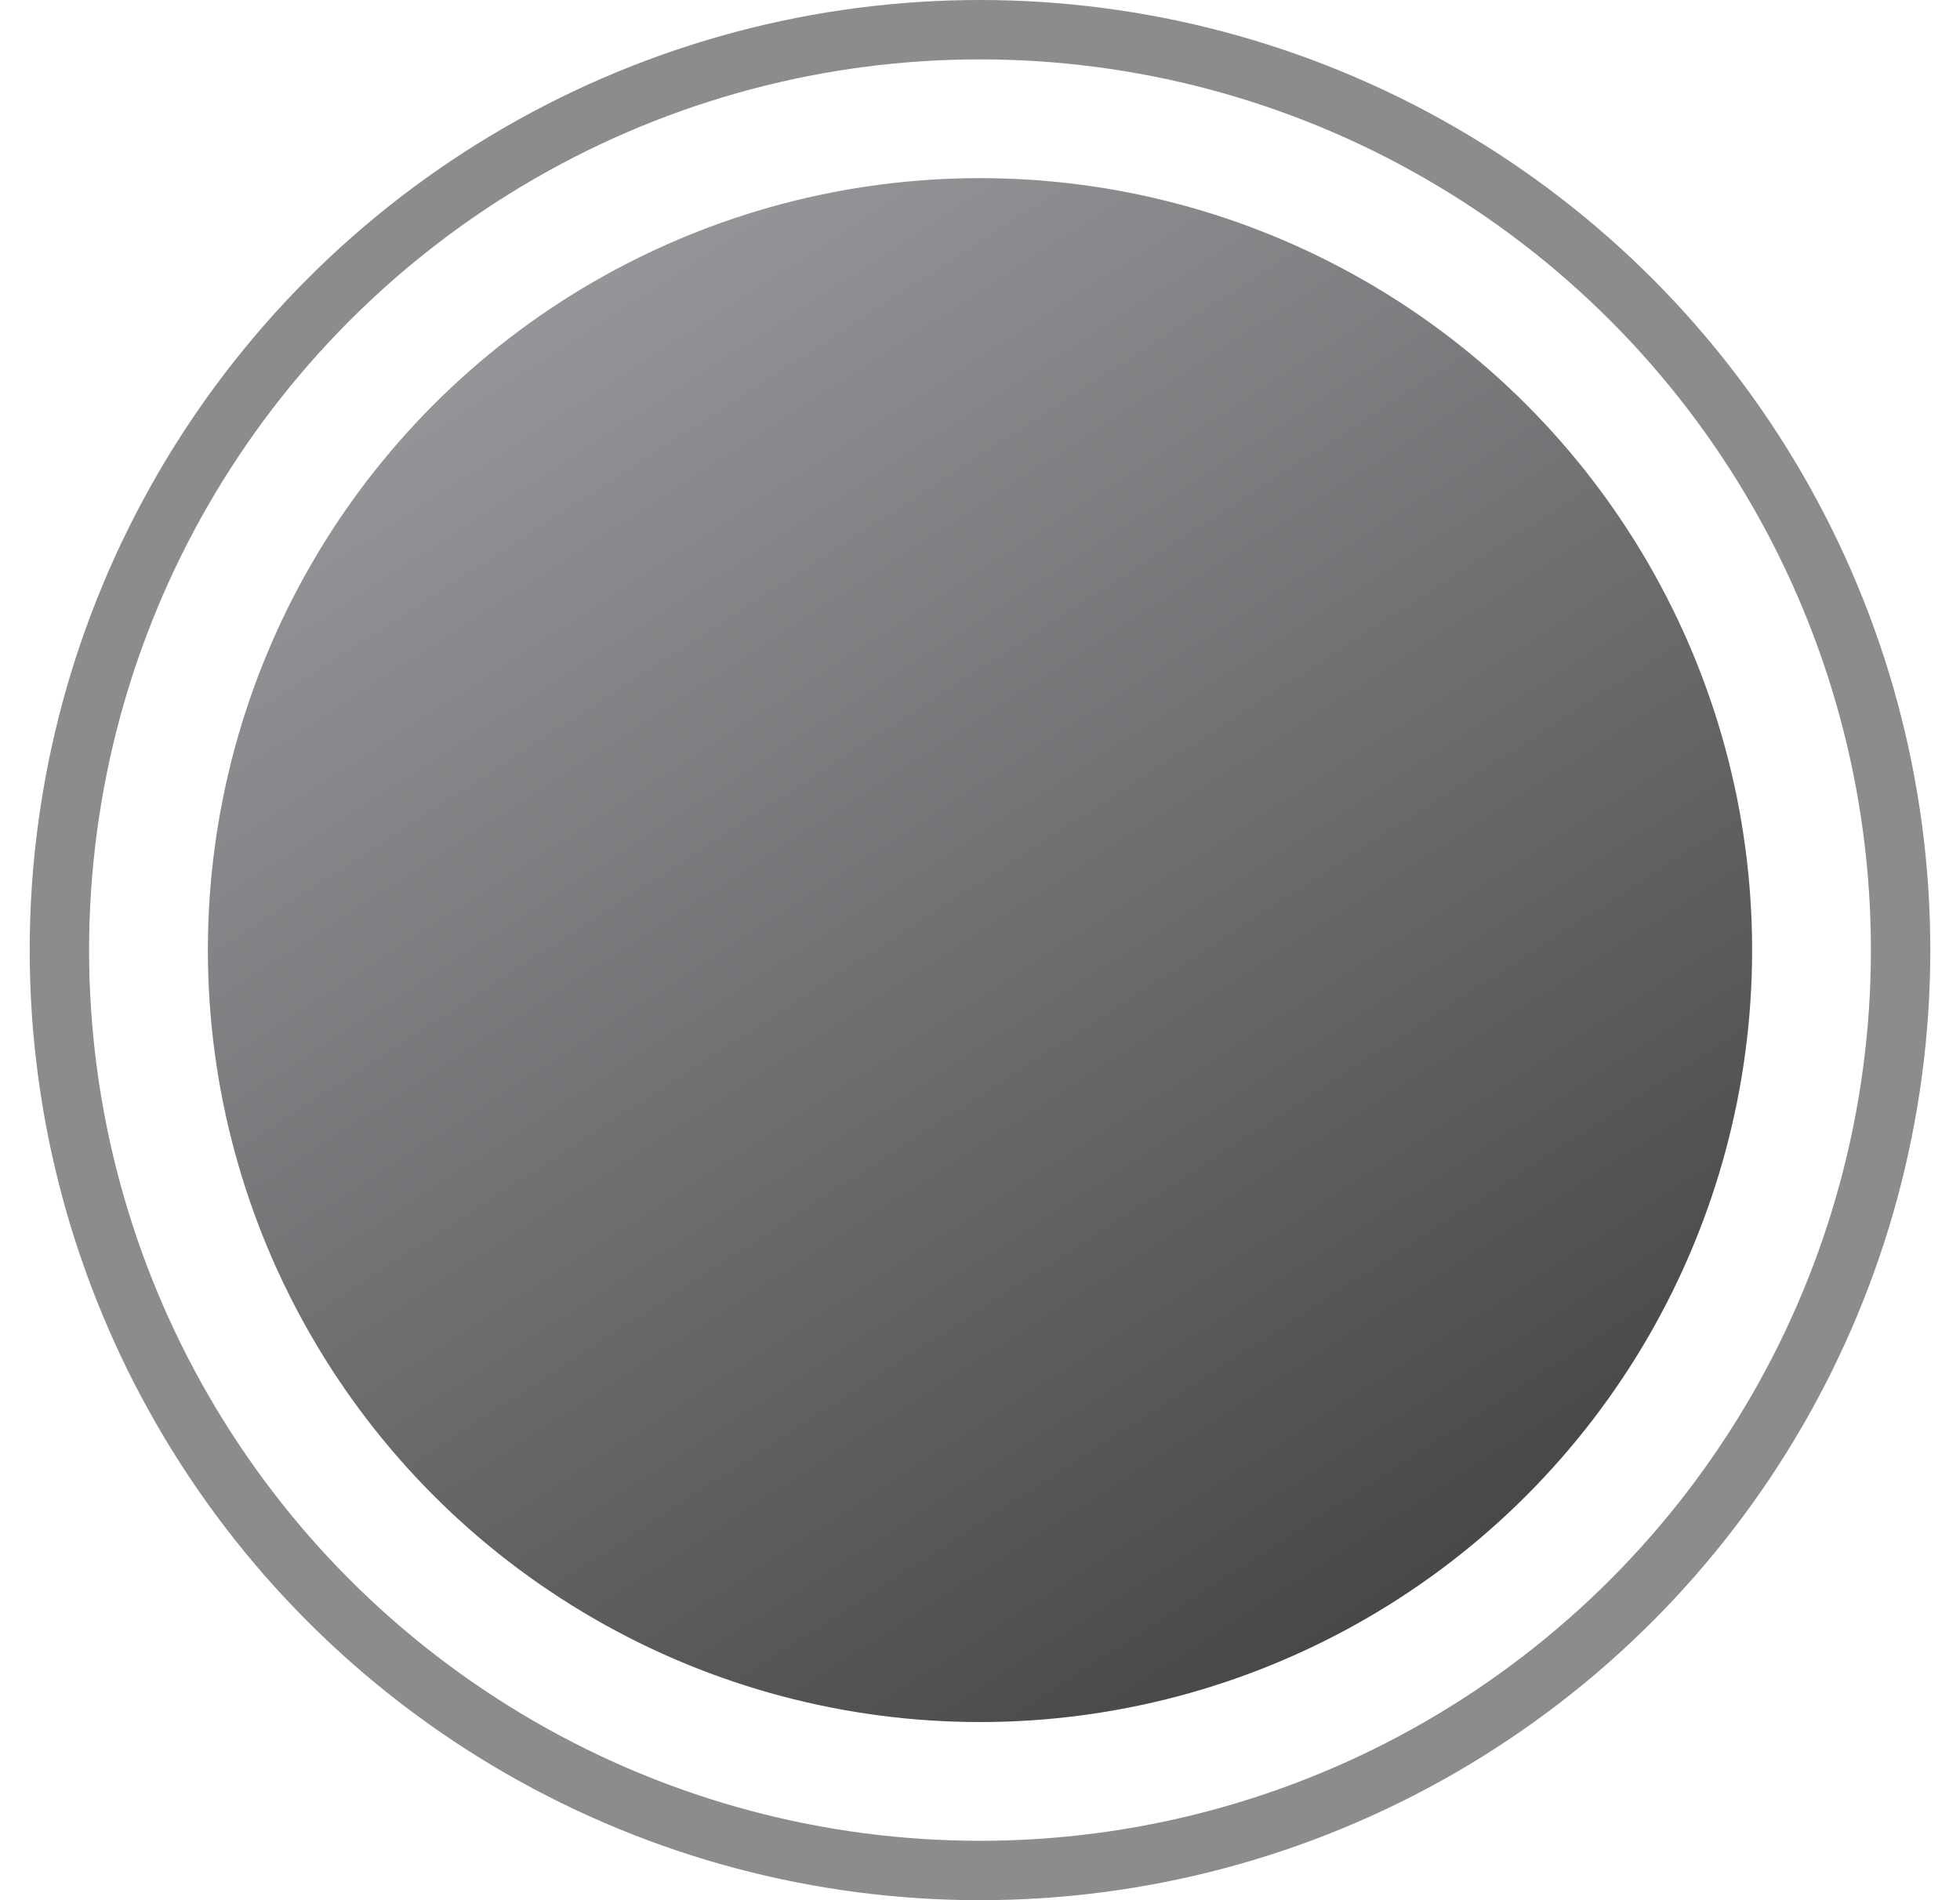 <svg width="33" height="32" viewBox="0 0 33 32" fill="none" xmlns="http://www.w3.org/2000/svg"><g clip-path="url(#clip0_1155_1144)"><circle cx="16.5" cy="16" r="15.5" stroke="#8C8C8C"/><circle cx="16.5" cy="16" r="13" fill="url(#paint0_linear_1155_1144)"/></g><defs><linearGradient id="paint0_linear_1155_1144" x1="24.625" y1="27.375" x2="8.939" y2="3.155" gradientUnits="userSpaceOnUse"><stop stop-color="#454547"/><stop offset="1" stop-color="#9B9B9F"/></linearGradient><clipPath id="clip0_1155_1144"><path fill="#fff" transform="translate(.5)" d="M0 0h32v32H0z"/></clipPath></defs></svg>